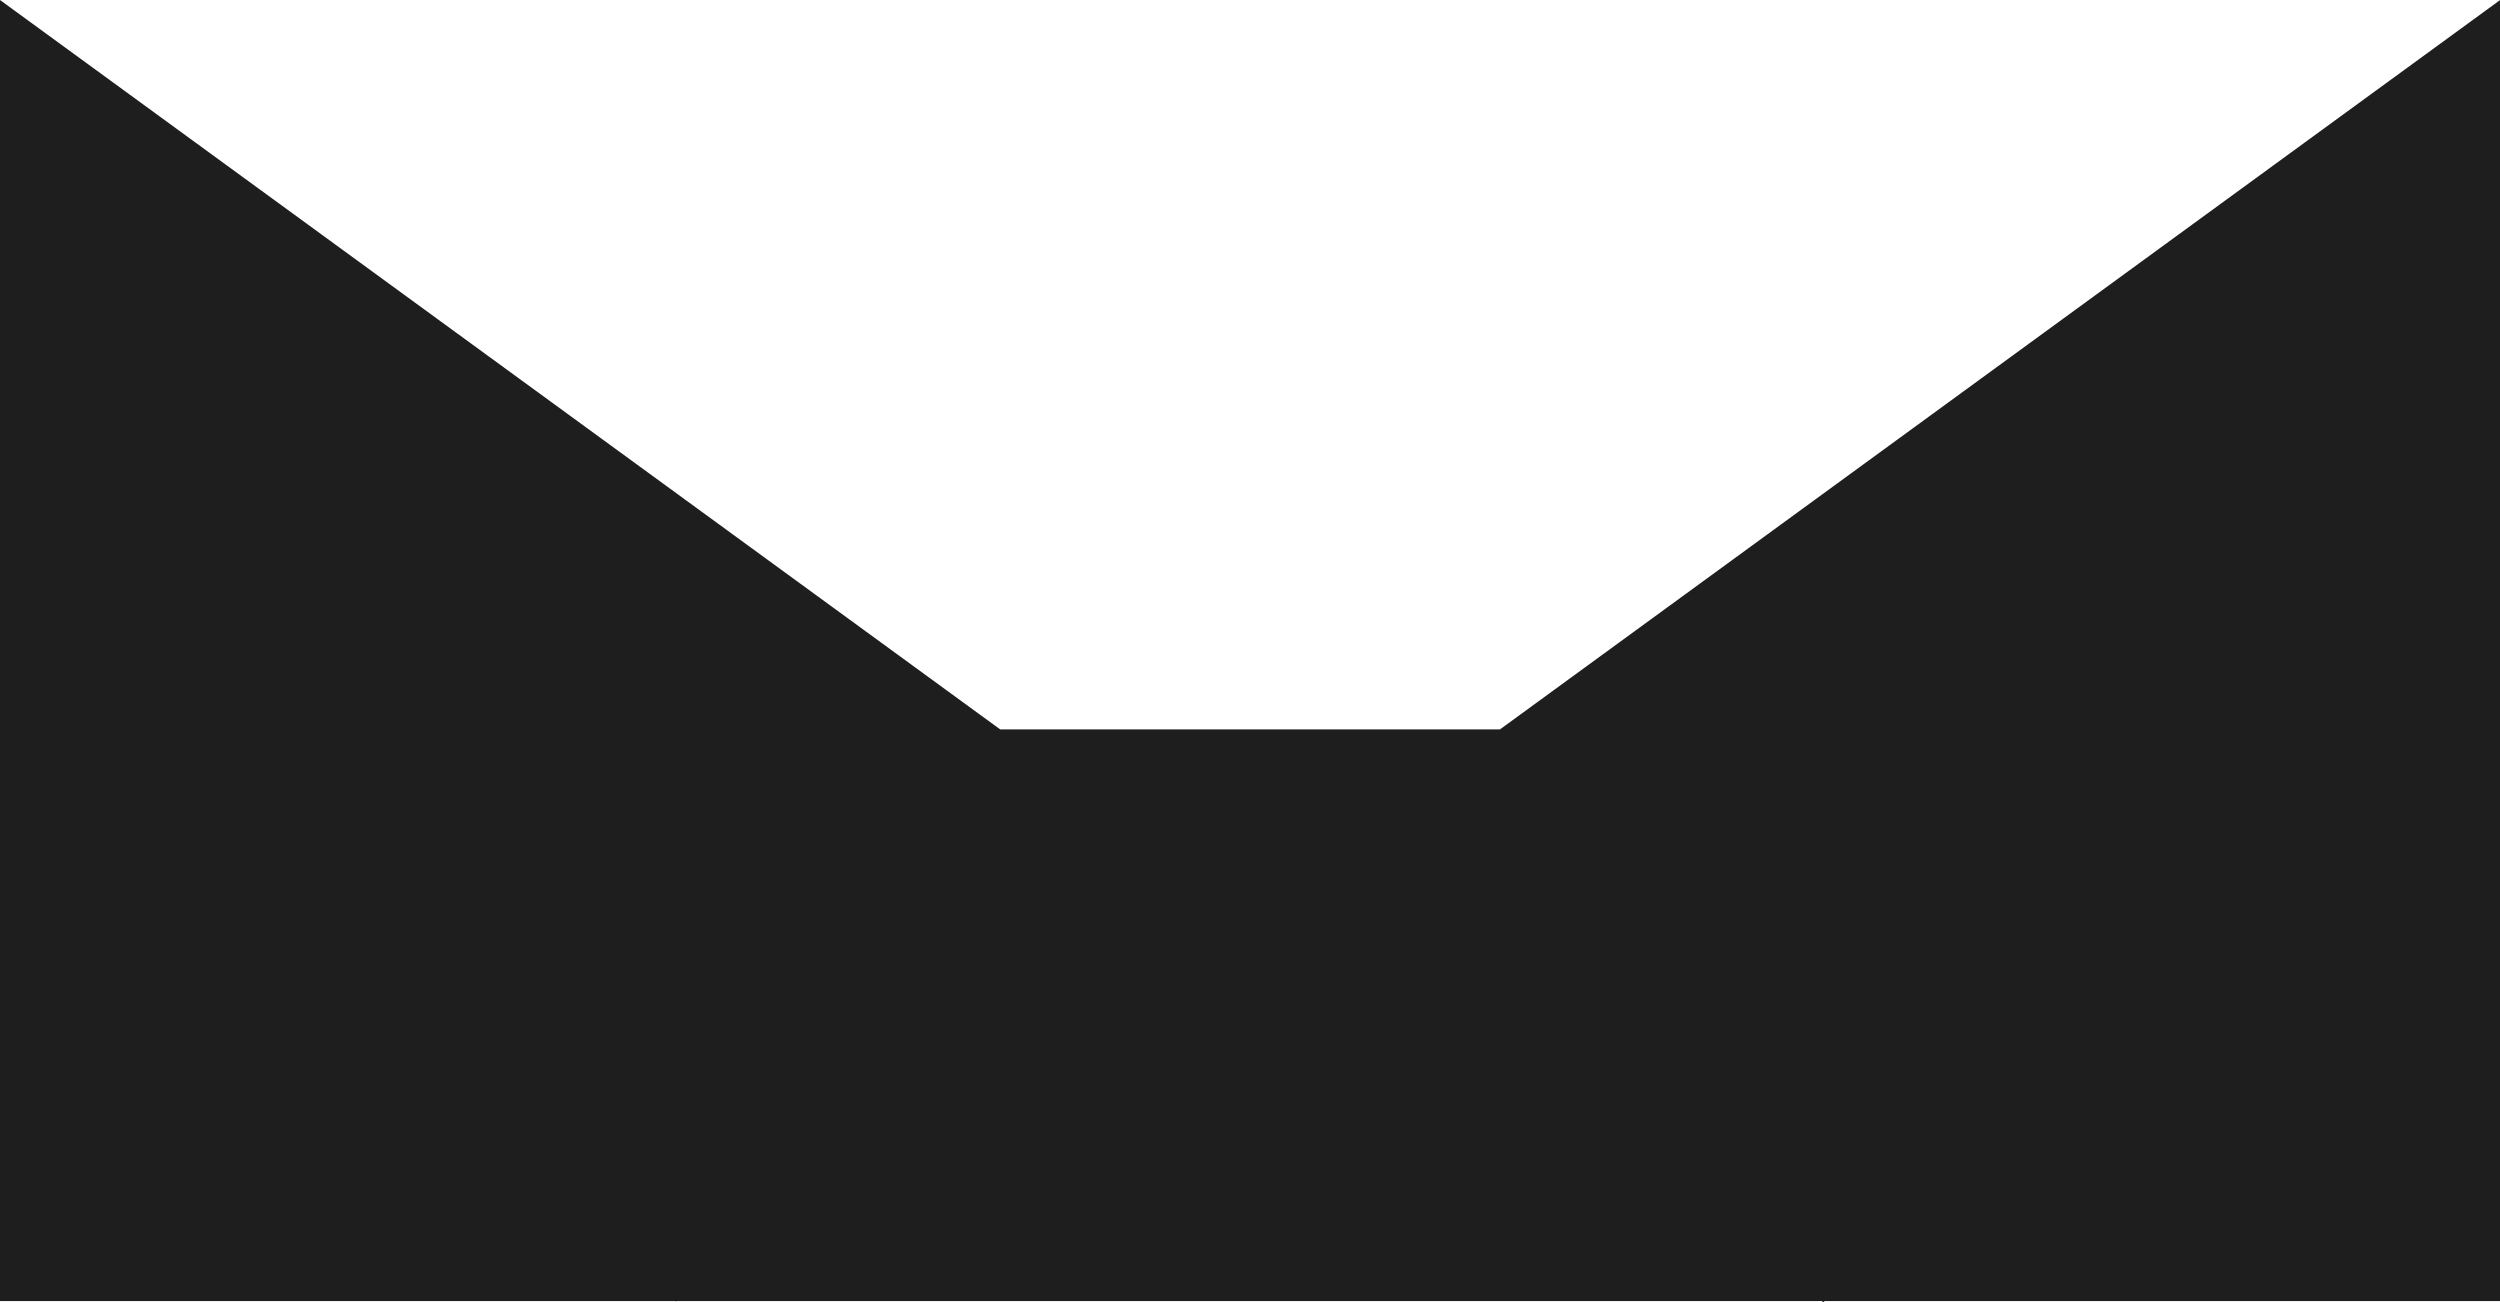 <svg width="48" height="25" viewBox="0 0 48 25" fill="none" xmlns="http://www.w3.org/2000/svg">
<path d="M19.203 14.004H28.8L48 0.002V24.98H35.035L35.007 25L34.979 24.98H12.99L12.979 24.988L12.968 24.98H0V0L19.203 14.004Z" fill="#1E1E1E"/>
</svg>
